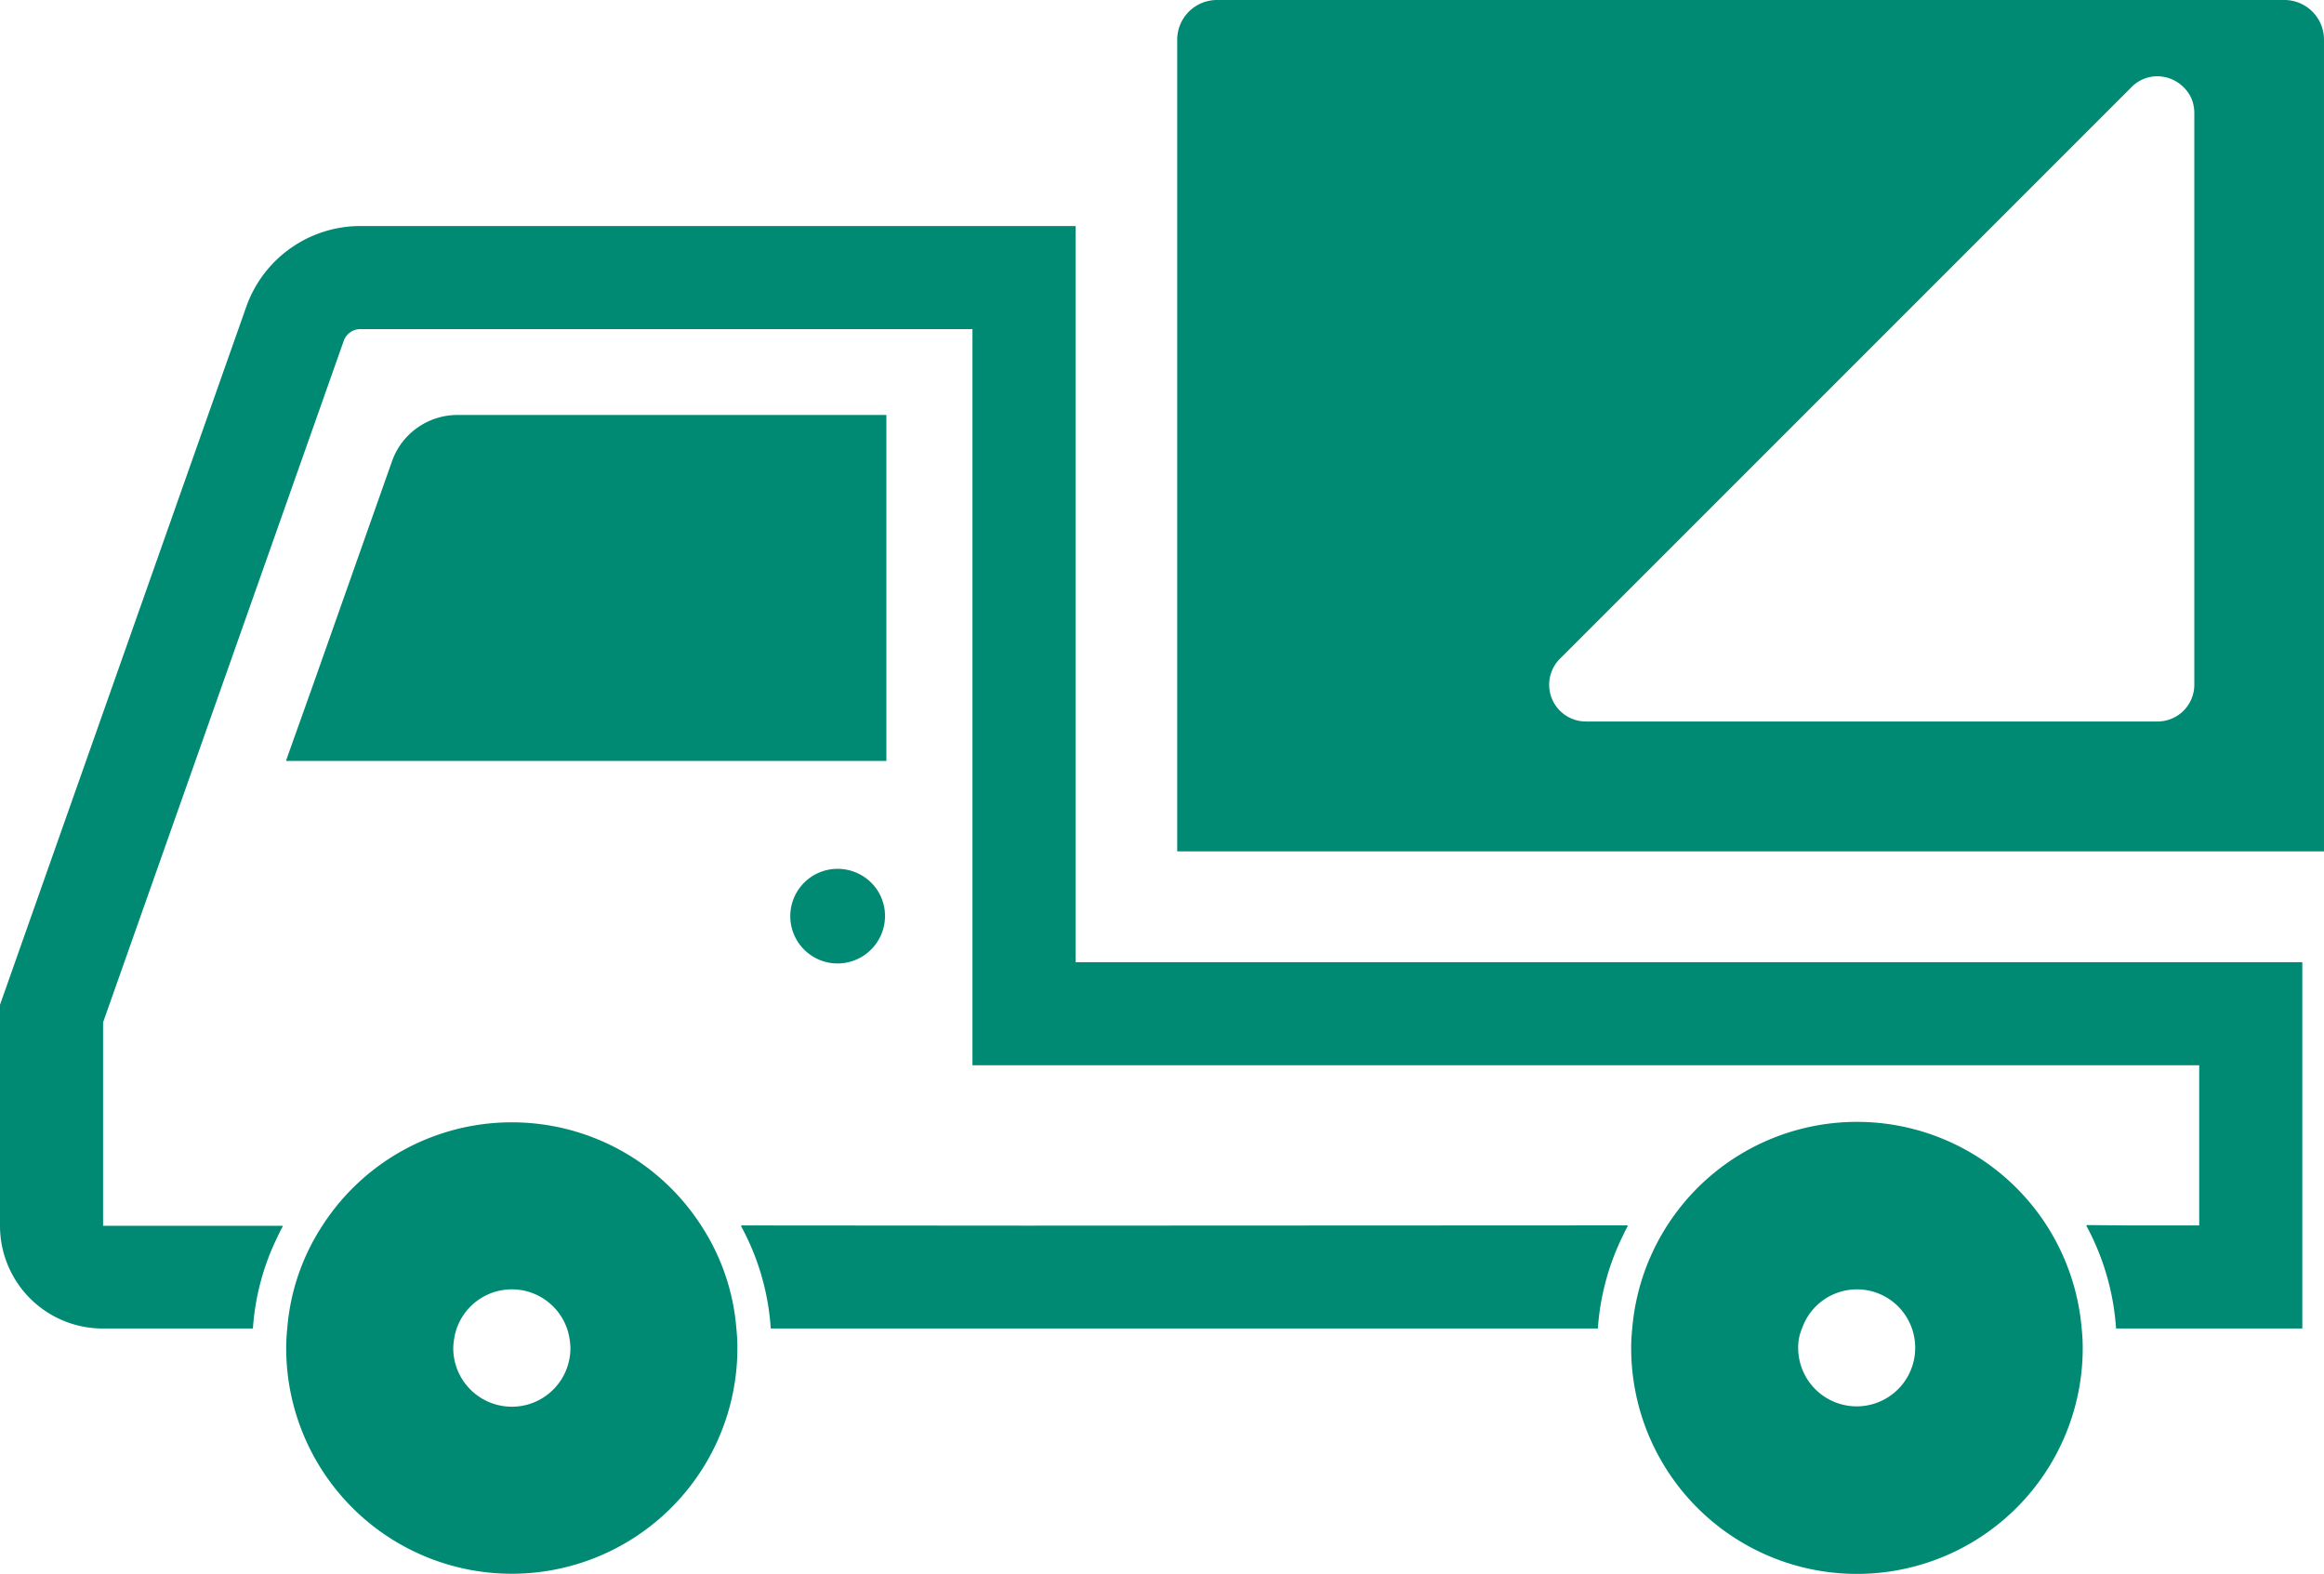<svg height="132.28" viewBox="0 0 195.346 132.28" width="195.346" xmlns="http://www.w3.org/2000/svg" xmlns:xlink="http://www.w3.org/1999/xlink"><clipPath id="a"><path d="m0 0h195.346v132.28h-195.346z"/></clipPath><g clip-path="url(#a)" fill="#008a73"><path d="m352.414 0h-89.732a3.344 3.344 0 0 0 -3.331 3.331v68.224h96.394v-68.223a3.332 3.332 0 0 0 -3.331-3.332m-11.187 6.451a3.152 3.152 0 0 1 3.015 1.22c.027.034.052.066.077.1a2.935 2.935 0 0 1 .377.755.209.209 0 0 0 .007.03 3.116 3.116 0 0 1 .143.935v48.066a3.093 3.093 0 0 1 -3.1 3.081h-48.046a3.089 3.089 0 0 1 -2.176-5.276l48.048-48.045a3.038 3.038 0 0 1 1.629-.86l.027-.006" transform="translate(-160.4)"/><path d="m113.5 120.488v-29.076h-36.067a5.831 5.831 0 0 0 -5.488 3.888l-6.645 18.817-2.251 6.313h.021l-.021.058z" transform="translate(-38.994 -56.535)"/><path d="m178.1 191.388a3.977 3.977 0 0 0 0 7.954 3.994 3.994 0 0 0 3.986-3.986 3.938 3.938 0 0 0 -1.849-3.351 4.008 4.008 0 0 0 -2.137-.617" transform="translate(-107.695 -118.367)"/><path d="m187.224 269.958-23.956-.018.013.028h-.063a20.807 20.807 0 0 1 2.513 8.636h69.524a20.878 20.878 0 0 1 1.956-7.5c.184-.371.347-.749.556-1.111h-.027c.01-.02.017-.04.027-.058z" transform="translate(-100.944 -166.948)"/><path d="m97.949 255.922a18.939 18.939 0 0 0 -31.859 0 18.449 18.449 0 0 0 -2.946 8.636 15.356 15.356 0 0 0 -.088 1.647 18.963 18.963 0 1 0 37.926 0 15.355 15.355 0 0 0 -.087-1.647 18.439 18.439 0 0 0 -2.946-8.636m-20.8 9.673a4.068 4.068 0 0 1 .08-.461 4.165 4.165 0 0 1 .158-.577 4.911 4.911 0 0 1 9.273 0 4.385 4.385 0 0 1 .159.58c.034.148.059.3.079.456a5.191 5.191 0 0 1 .049.612 4.924 4.924 0 0 1 -9.849 0 5.14 5.14 0 0 1 .05-.609" transform="translate(-38.999 -152.901)"/><path d="m394.287 255.892a18.956 18.956 0 0 0 -34.833 8.665 15.254 15.254 0 0 0 -.088 1.647 18.977 18.977 0 0 0 37.954 0 15.357 15.357 0 0 0 -.087-1.647 19.01 19.01 0 0 0 -2.946-8.665m-20.564 8.665a4.89 4.89 0 0 1 9.242 0 3.918 3.918 0 0 1 .161.584 4.231 4.231 0 0 1 .077.447 4.918 4.918 0 1 1 -9.8.616 3.983 3.983 0 0 1 .319-1.647" transform="translate(-222.255 -152.901)"/><path d="m193.522 111.717v-.058h-103.116v-61.87h-60.136a10.185 10.185 0 0 0 -9.561 6.76l-20.709 58.691v18.573a8.635 8.635 0 0 0 8.607 8.636h12.651a20.7 20.7 0 0 1 1.942-7.449c.187-.378.355-.762.568-1.127h-.029c.01-.018.017-.04.028-.058h-15.102v-17.1l20.219-57.25a1.483 1.483 0 0 1 1.386-1.011h51.471v61.87h103.116v13.459h-6.411l-3.041-.028.013.028h-.063a21.085 21.085 0 0 1 2.512 8.665h15.656v-30.731z" transform="translate(0 -30.793)"/></g></svg>